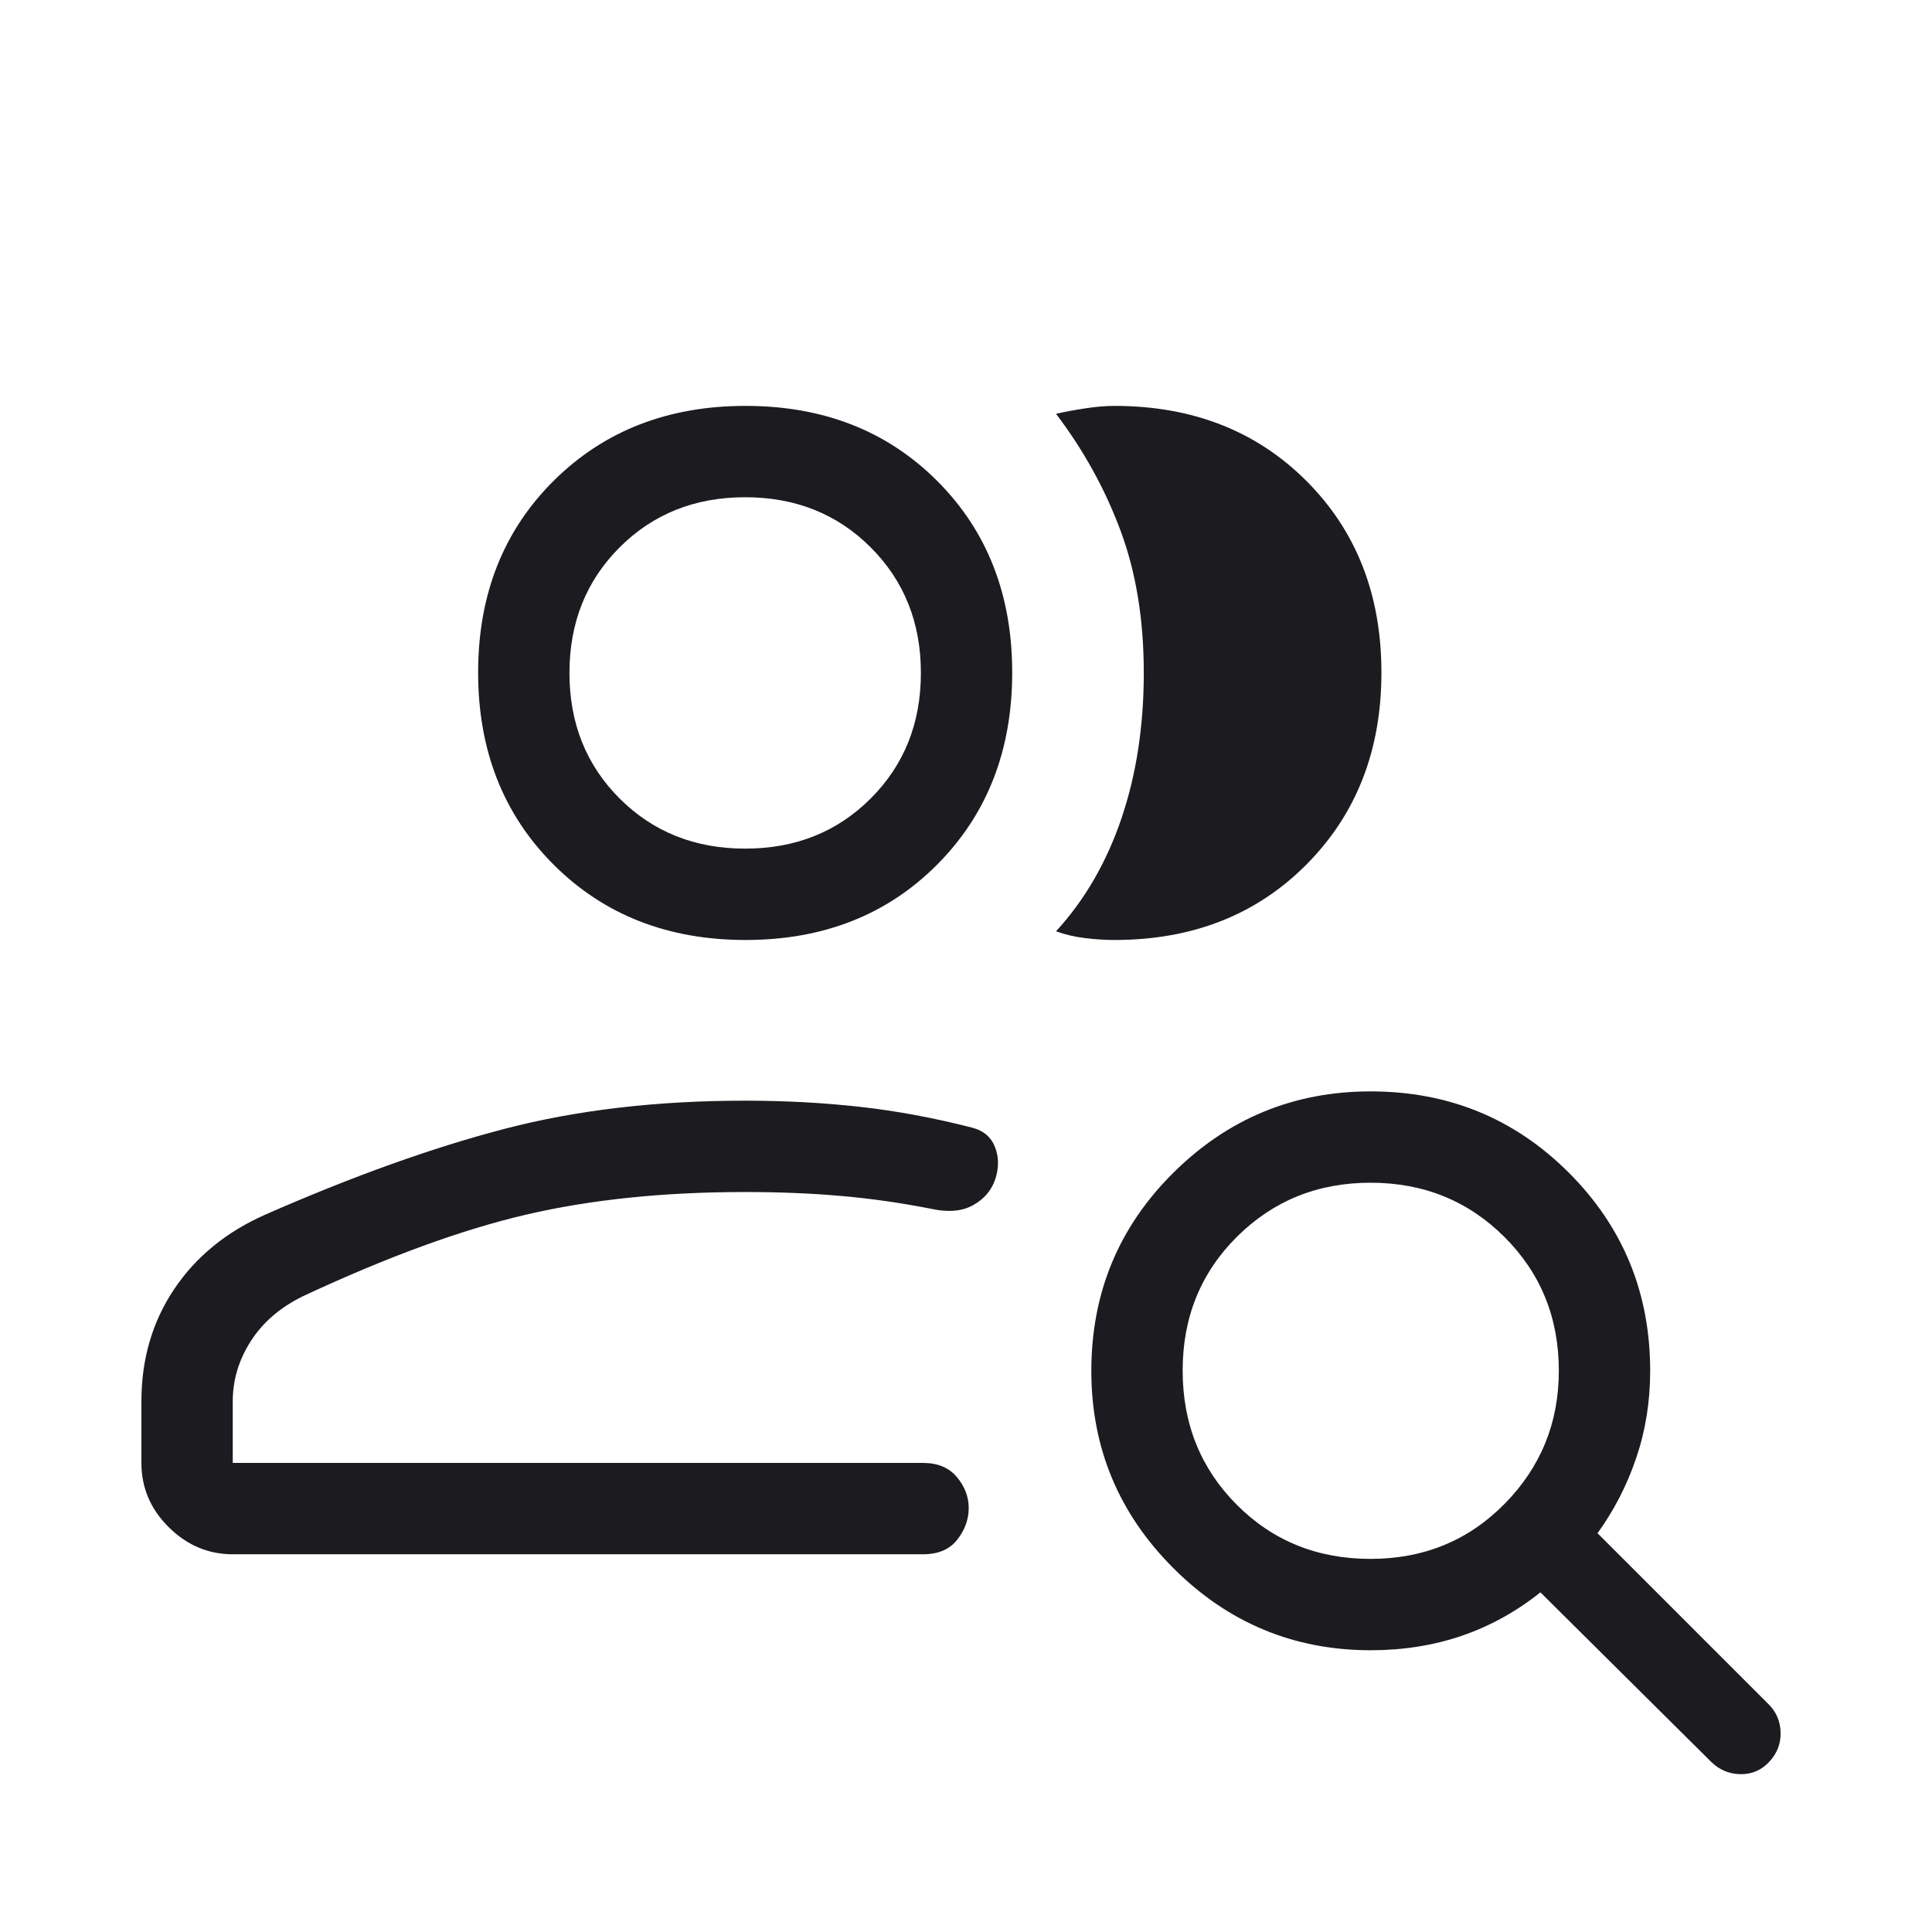 <svg xmlns="http://www.w3.org/2000/svg" width="92" height="92" viewBox="0 0 92 92" fill="none"><mask id="mask0_432_57417" style="mask-type:alpha" maskUnits="userSpaceOnUse" x="0" y="0" width="92" height="92"><rect width="92" height="92" fill="#D9D9D9"></rect></mask><g mask="url(#mask0_432_57417)"><path d="M11.083 74.013C9.92 74.013 8.904 73.583 8.037 72.725C7.168 71.866 6.734 70.845 6.734 69.663V66.726C6.734 64.718 7.254 62.939 8.294 61.388C9.333 59.838 10.788 58.651 12.659 57.828C16.808 56.007 20.598 54.649 24.029 53.754C27.459 52.86 31.277 52.413 35.484 52.413C37.366 52.413 39.182 52.51 40.931 52.704C42.681 52.898 44.466 53.229 46.284 53.696C46.824 53.831 47.188 54.137 47.378 54.615C47.567 55.093 47.573 55.605 47.395 56.148C47.217 56.682 46.865 57.096 46.337 57.39C45.81 57.684 45.139 57.74 44.323 57.558C42.868 57.273 41.433 57.069 40.018 56.947C38.602 56.824 37.091 56.763 35.484 56.763C31.622 56.763 28.152 57.12 25.075 57.835C21.999 58.55 18.455 59.844 14.445 61.716C13.354 62.247 12.521 62.961 11.946 63.858C11.371 64.754 11.083 65.714 11.083 66.736V69.663H43.954C44.652 69.663 45.189 69.887 45.565 70.335C45.941 70.783 46.129 71.276 46.129 71.813C46.129 72.351 45.947 72.852 45.585 73.316C45.223 73.78 44.679 74.013 43.954 74.013H11.083ZM35.503 44.761C31.801 44.761 28.753 43.564 26.359 41.17C23.965 38.776 22.768 35.728 22.768 32.026C22.768 28.324 23.965 25.283 26.359 22.901C28.753 20.519 31.801 19.328 35.503 19.328C39.204 19.328 42.246 20.519 44.628 22.901C47.01 25.283 48.2 28.324 48.2 32.026C48.2 35.728 47.01 38.776 44.628 41.17C42.246 43.564 39.204 44.761 35.503 44.761ZM65.782 32.026C65.782 35.728 64.591 38.776 62.209 41.17C59.828 43.564 56.781 44.761 53.071 44.761C52.635 44.761 52.17 44.732 51.676 44.672C51.182 44.613 50.719 44.505 50.287 44.348C51.656 42.855 52.695 41.062 53.403 38.97C54.112 36.878 54.466 34.568 54.466 32.04C54.466 29.512 54.098 27.257 53.361 25.274C52.624 23.291 51.599 21.434 50.287 19.705C50.694 19.611 51.158 19.525 51.676 19.446C52.194 19.367 52.658 19.328 53.066 19.328C56.78 19.328 59.828 20.519 62.209 22.901C64.591 25.283 65.782 28.324 65.782 32.026ZM35.484 40.411C37.878 40.411 39.87 39.615 41.462 38.023C43.055 36.431 43.852 34.438 43.852 32.045C43.852 29.651 43.055 27.658 41.462 26.066C39.87 24.474 37.878 23.678 35.484 23.678C33.091 23.678 31.098 24.474 29.505 26.066C27.913 27.658 27.117 29.651 27.117 32.045C27.117 34.438 27.913 36.431 29.505 38.023C31.098 39.615 33.091 40.411 35.484 40.411ZM65.262 74.233C67.796 74.233 69.924 73.36 71.646 71.613C73.369 69.865 74.23 67.753 74.23 65.276C74.23 62.75 73.367 60.626 71.64 58.904C69.913 57.181 67.788 56.32 65.264 56.32C62.75 56.32 60.631 57.177 58.905 58.891C57.179 60.606 56.317 62.73 56.317 65.264C56.317 67.798 57.174 69.927 58.888 71.649C60.603 73.372 62.727 74.233 65.262 74.233ZM65.273 78.583C61.614 78.583 58.482 77.28 55.876 74.675C53.27 72.07 51.968 68.939 51.968 65.28C51.968 61.572 53.27 58.427 55.875 55.844C58.48 53.262 61.612 51.971 65.269 51.971C68.978 51.971 72.123 53.261 74.706 55.842C77.288 58.423 78.58 61.568 78.58 65.276C78.58 66.736 78.36 68.115 77.919 69.415C77.48 70.716 76.864 71.914 76.073 73.01L84.226 81.163C84.59 81.526 84.778 81.973 84.791 82.504C84.803 83.035 84.621 83.501 84.244 83.902C83.869 84.302 83.409 84.496 82.866 84.484C82.323 84.472 81.858 84.271 81.469 83.883L73.353 75.826C72.201 76.744 70.954 77.434 69.611 77.894C68.267 78.353 66.821 78.583 65.273 78.583Z" fill="#1C1B1F"></path></g></svg>